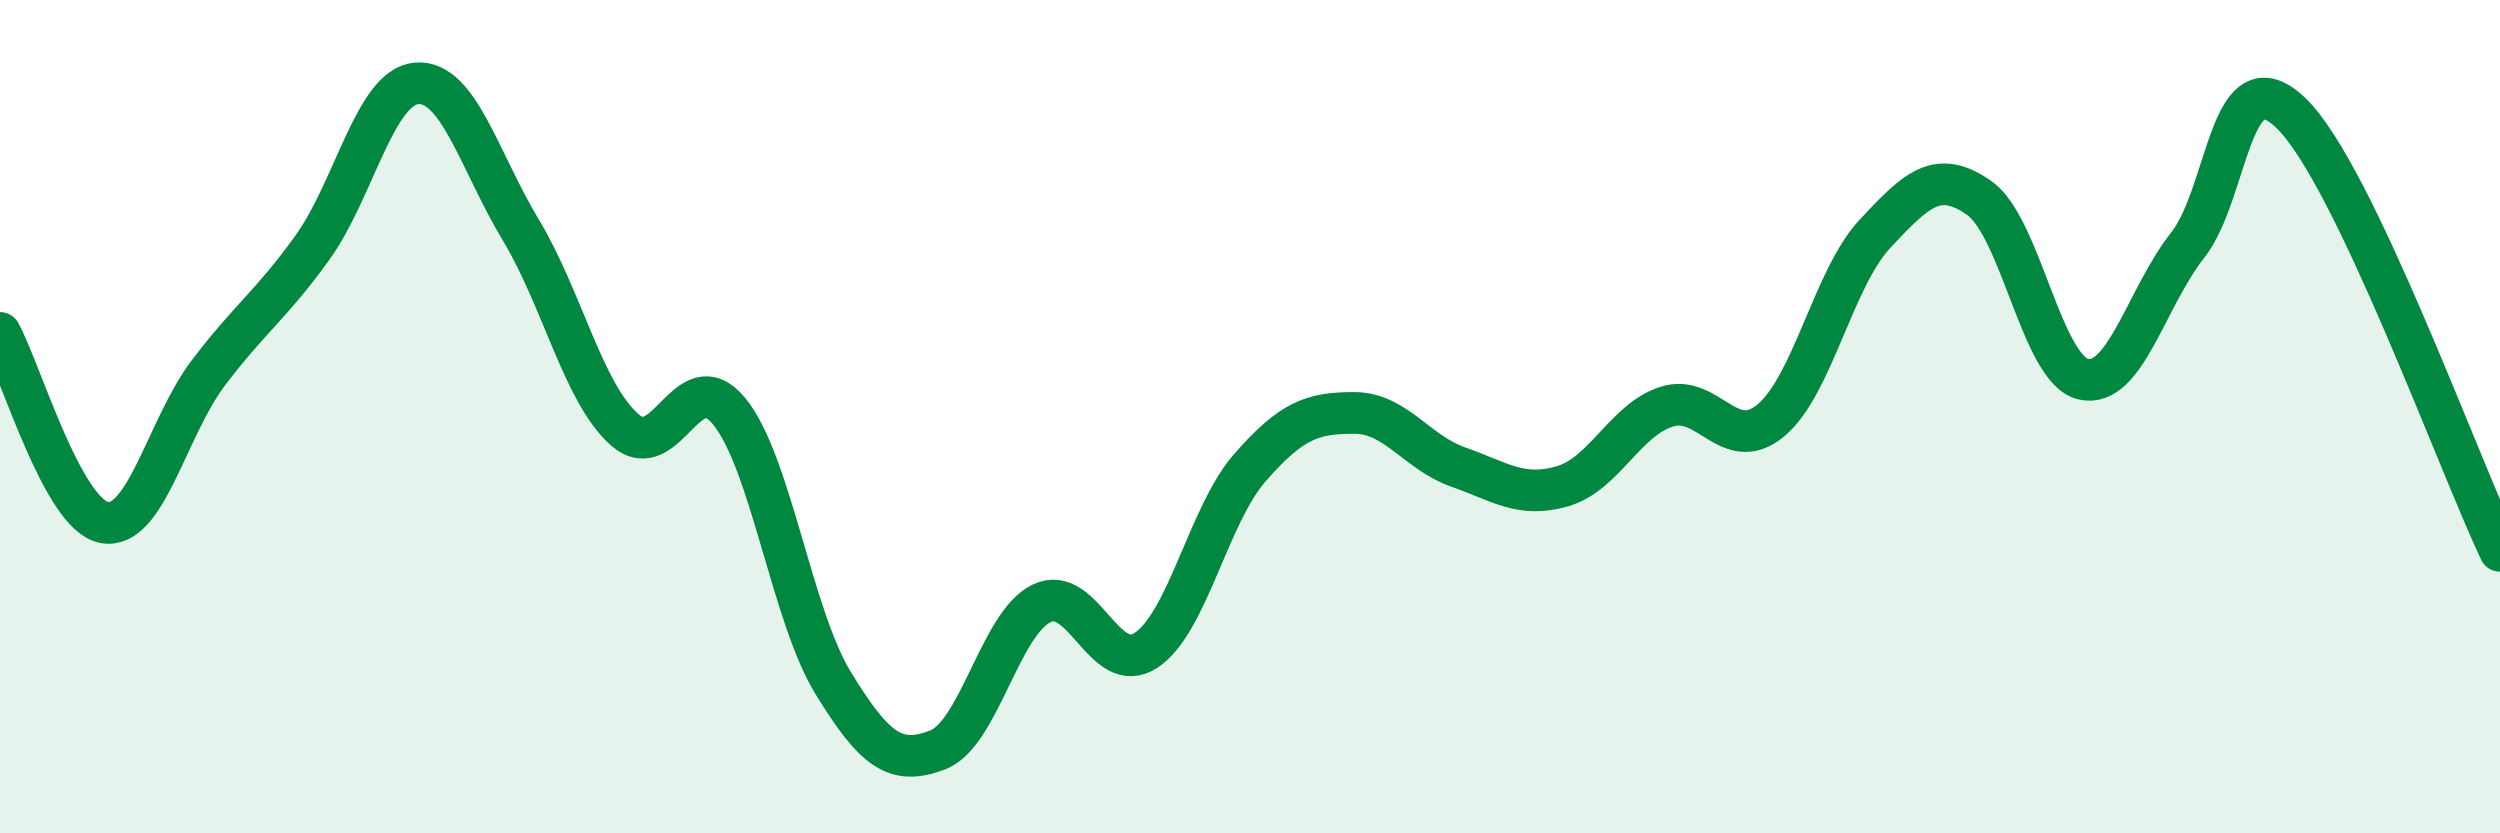 
    <svg width="60" height="20" viewBox="0 0 60 20" xmlns="http://www.w3.org/2000/svg">
      <path
        d="M 0,7.99 C 0.5,8.9 1.5,12.35 2.5,12.54 C 3.5,12.73 4,10.27 5,8.95 C 6,7.63 6.5,7.33 7.5,5.94 C 8.5,4.55 9,2.08 10,2 C 11,1.92 11.5,3.86 12.5,5.52 C 13.5,7.18 14,9.45 15,10.32 C 16,11.19 16.5,8.65 17.5,9.87 C 18.5,11.09 19,14.77 20,16.4 C 21,18.03 21.5,18.38 22.5,18 C 23.5,17.62 24,14.96 25,14.48 C 26,14 26.5,16.26 27.5,15.61 C 28.5,14.96 29,12.36 30,11.22 C 31,10.08 31.5,9.91 32.5,9.91 C 33.5,9.91 34,10.86 35,11.21 C 36,11.56 36.5,11.96 37.5,11.67 C 38.5,11.38 39,10.08 40,9.76 C 41,9.44 41.5,10.92 42.5,10.09 C 43.5,9.26 44,6.68 45,5.61 C 46,4.54 46.5,4.05 47.5,4.75 C 48.5,5.45 49,8.87 50,9.1 C 51,9.33 51.5,7.16 52.5,5.89 C 53.5,4.62 53.5,1.26 55,2.73 C 56.5,4.2 59,11.12 60,13.22L60 20L0 20Z"
        fill="#008740"
        opacity="0.1"
        stroke-linecap="round"
        stroke-linejoin="round"
      />
      <path
        d="M 0,7.99 C 0.5,8.9 1.5,12.35 2.5,12.54 C 3.5,12.73 4,10.27 5,8.95 C 6,7.63 6.5,7.33 7.5,5.94 C 8.5,4.55 9,2.08 10,2 C 11,1.92 11.5,3.86 12.5,5.52 C 13.5,7.18 14,9.45 15,10.32 C 16,11.19 16.5,8.65 17.5,9.87 C 18.5,11.09 19,14.77 20,16.4 C 21,18.03 21.5,18.38 22.5,18 C 23.5,17.62 24,14.96 25,14.48 C 26,14 26.5,16.26 27.5,15.61 C 28.5,14.96 29,12.36 30,11.22 C 31,10.08 31.5,9.91 32.5,9.91 C 33.5,9.91 34,10.86 35,11.21 C 36,11.56 36.5,11.96 37.5,11.67 C 38.5,11.38 39,10.08 40,9.76 C 41,9.44 41.5,10.92 42.5,10.09 C 43.5,9.26 44,6.68 45,5.61 C 46,4.54 46.5,4.05 47.5,4.75 C 48.5,5.45 49,8.87 50,9.1 C 51,9.33 51.5,7.16 52.5,5.89 C 53.5,4.62 53.5,1.26 55,2.73 C 56.5,4.2 59,11.12 60,13.22"
        stroke="#008740"
        stroke-width="1"
        fill="none"
        stroke-linecap="round"
        stroke-linejoin="round"
      />
    </svg>
  